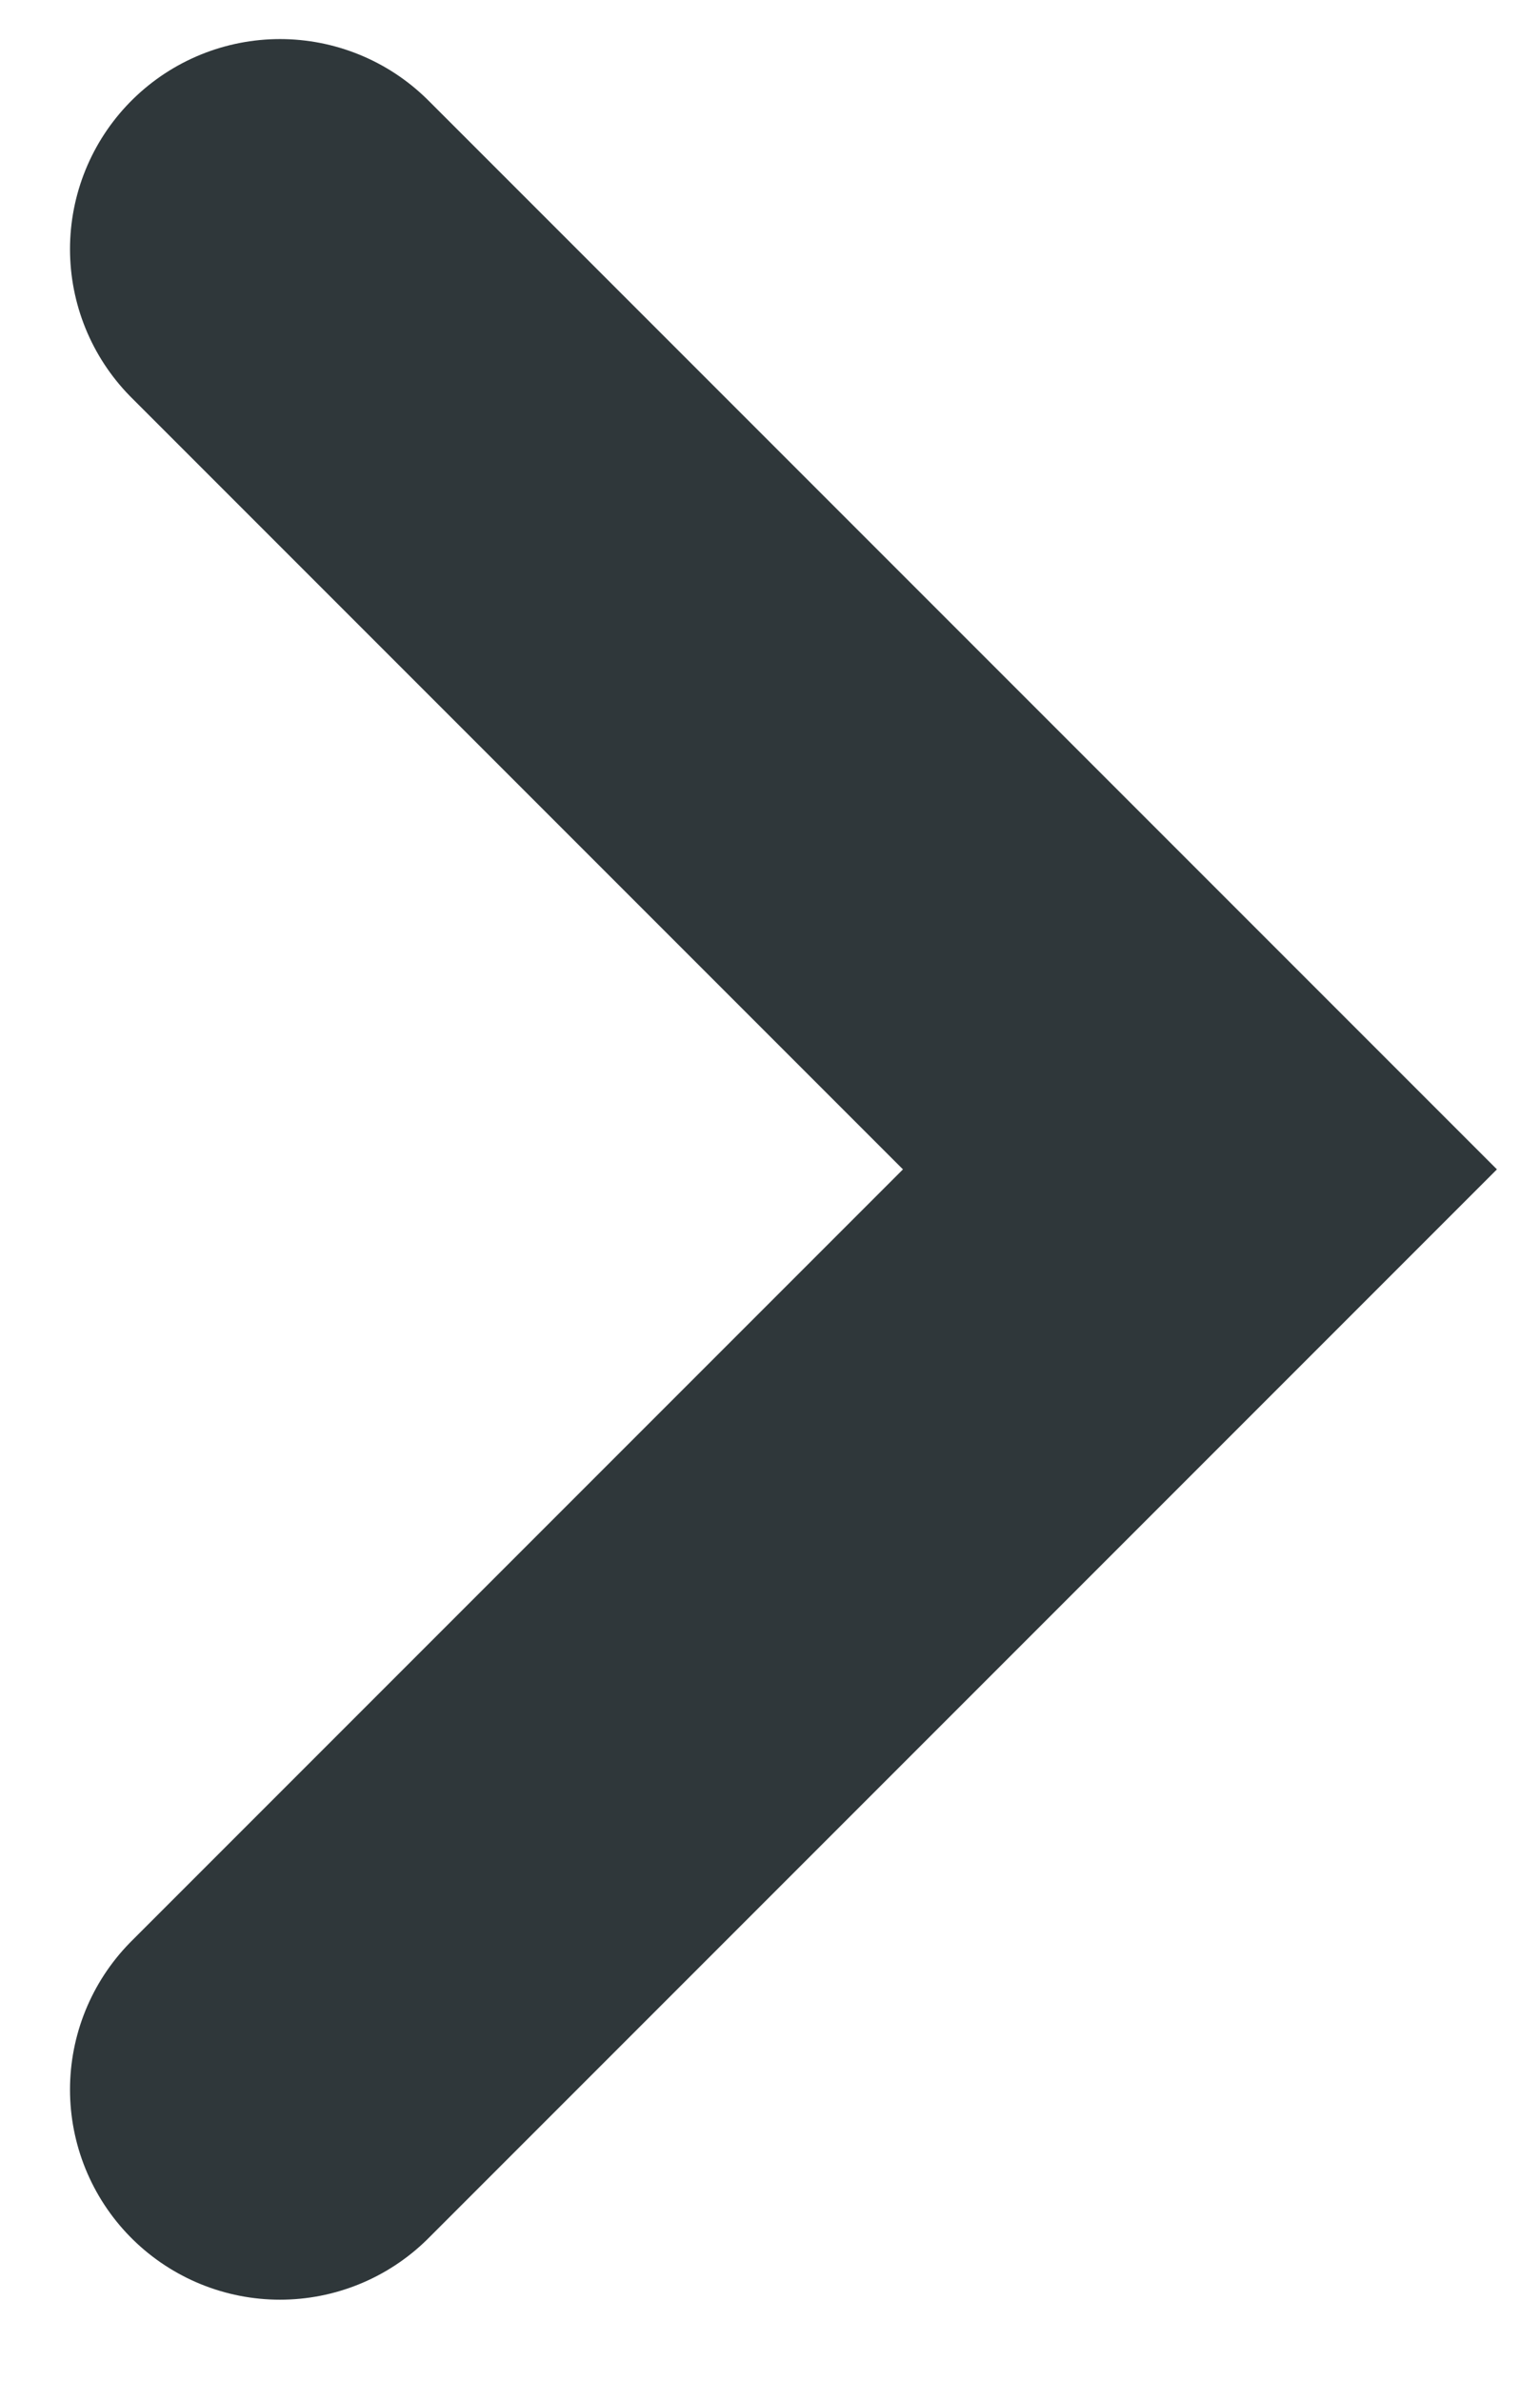 <svg width="11" height="17" viewBox="0 0 11 17" fill="none" xmlns="http://www.w3.org/2000/svg">
<path d="M2 1.779L8.571 8.35L2 14.921" stroke="#2F373A" stroke-width="3" stroke-linecap="round"/>
</svg>
